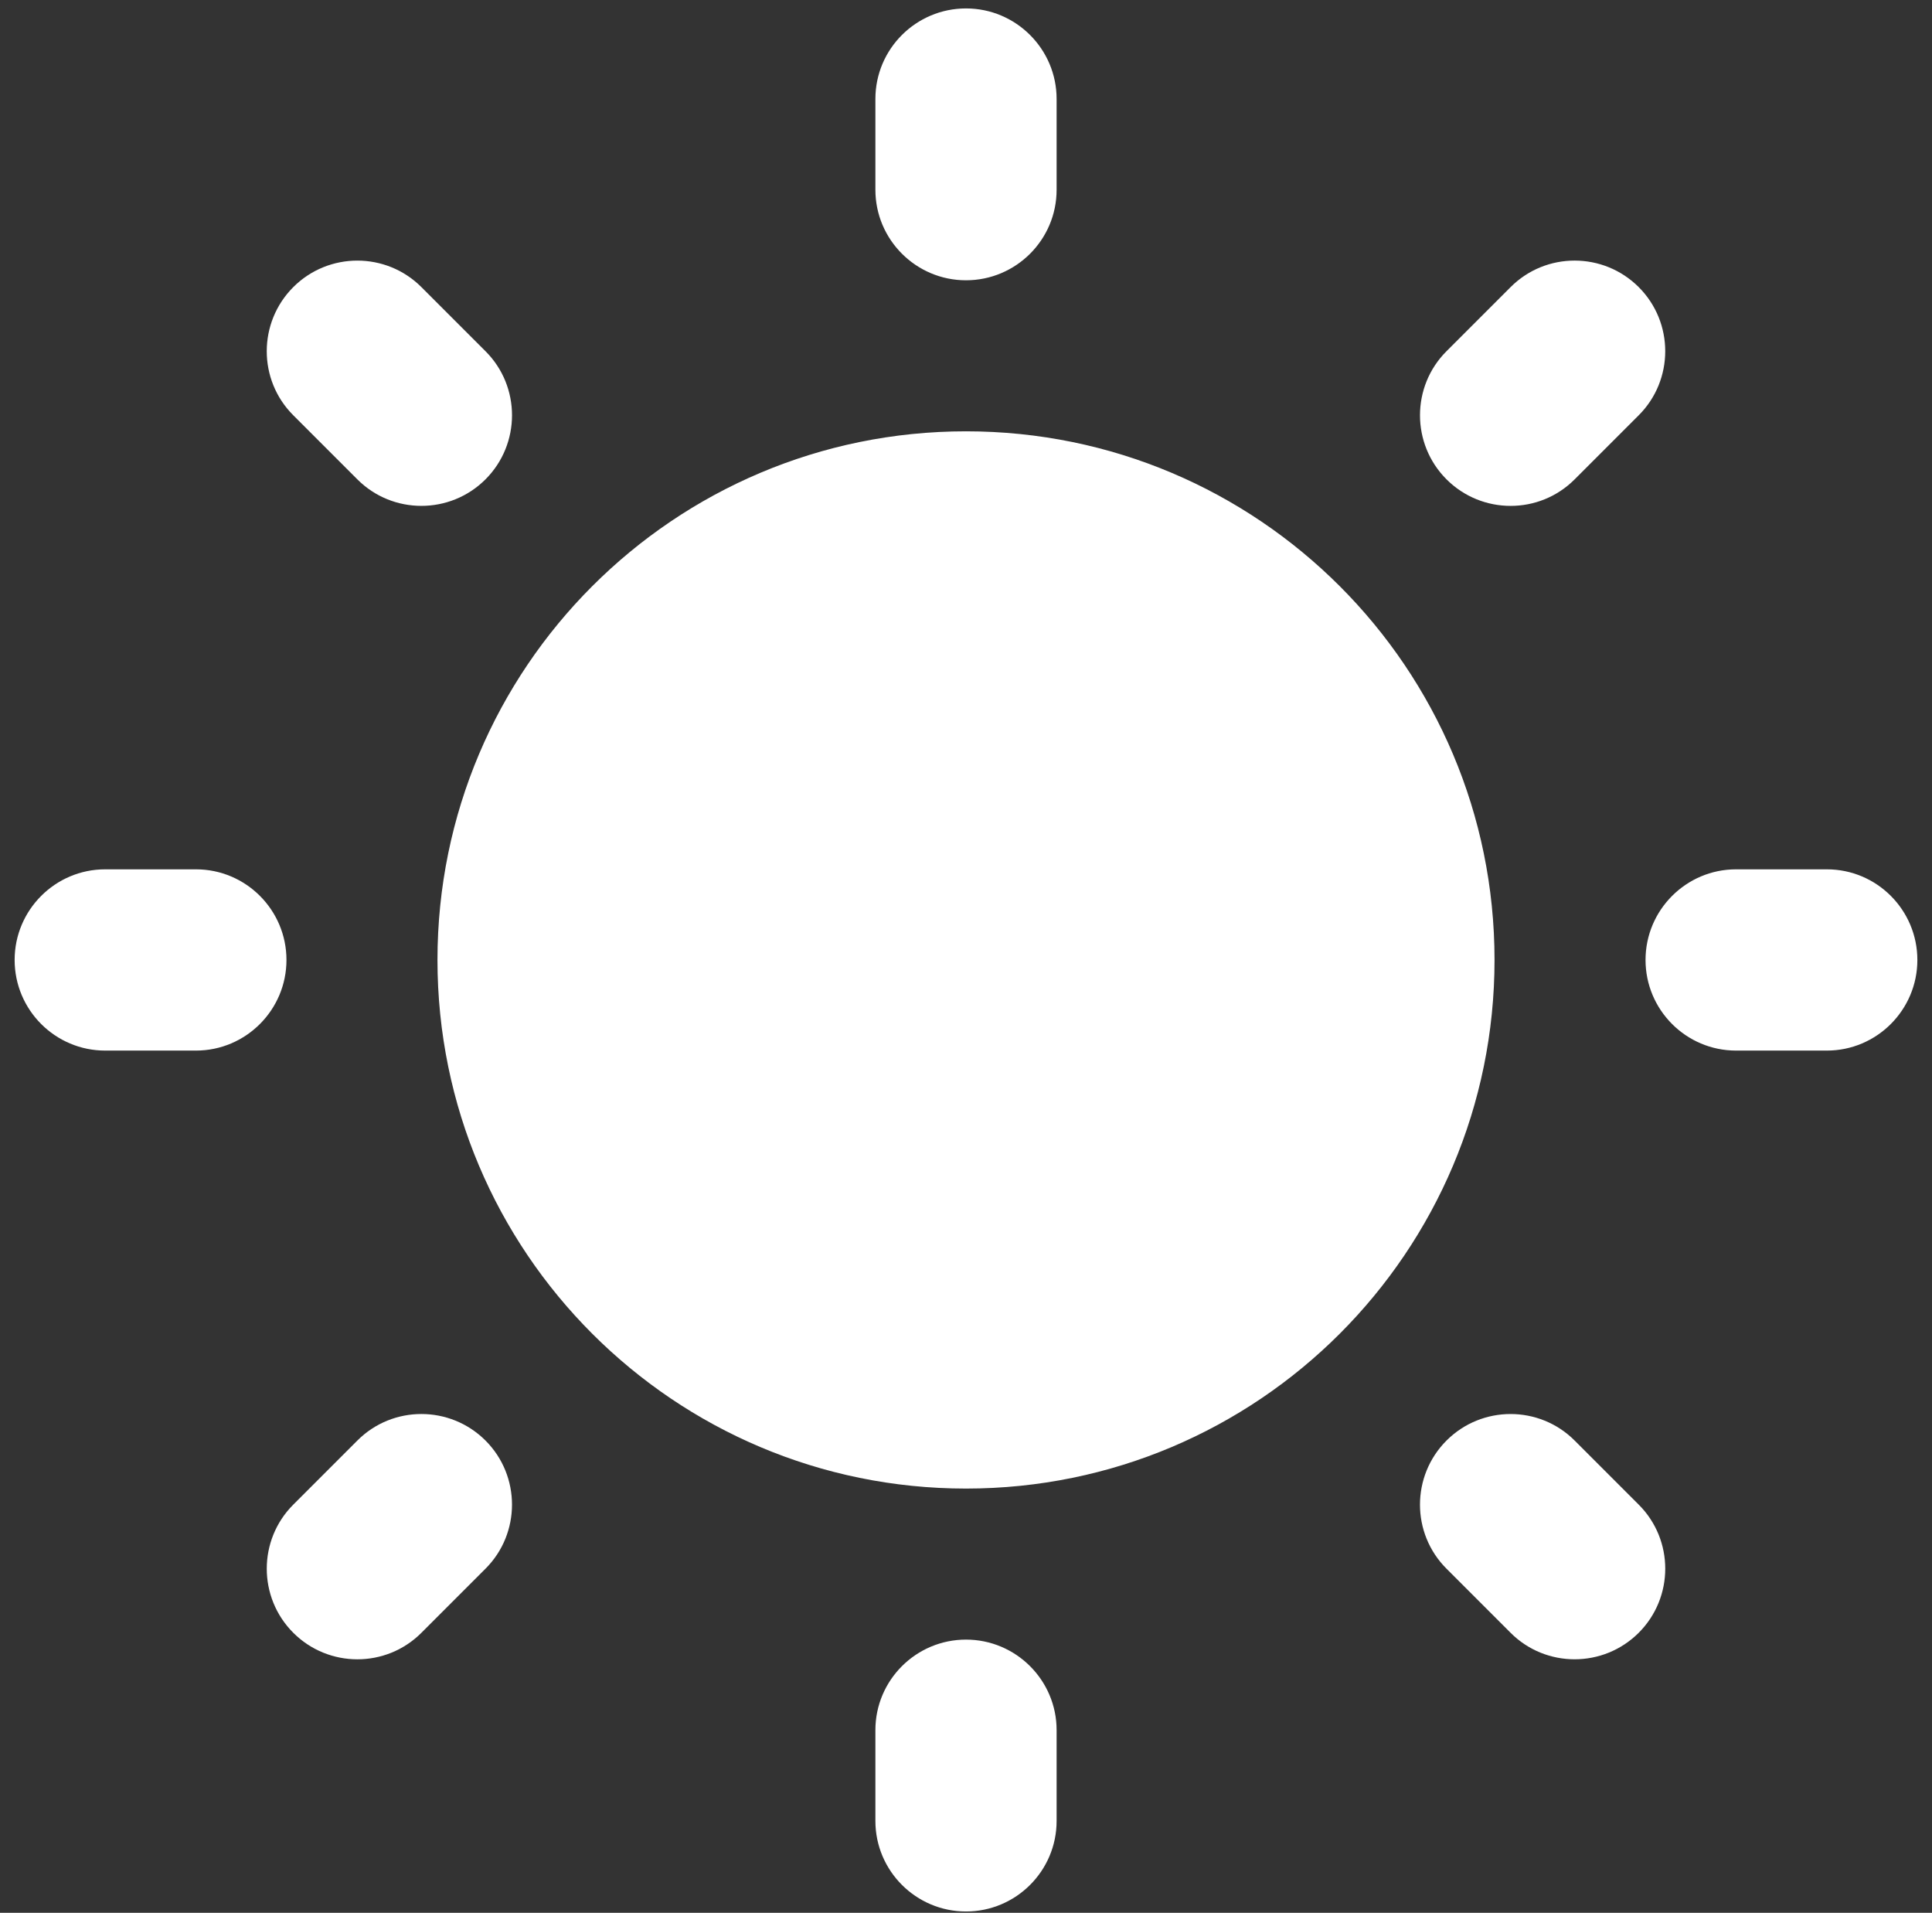 <?xml version="1.0" encoding="UTF-8"?> <svg xmlns="http://www.w3.org/2000/svg" width="99" height="98" viewBox="0 0 99 98" fill="none"><rect x="0" y="0" width="99" height="98" fill="#333333" stroke="none"/> <path fill-rule="evenodd" clip-rule="evenodd" d="M44.857 5.07C44.857 2.508 46.941 0.432 49.5 0.432C52.064 0.432 54.143 2.517 54.143 5.07V9.722C54.143 12.284 52.059 14.36 49.5 14.36C46.936 14.36 44.857 12.275 44.857 9.722V5.07ZM44.857 88.641C44.857 86.08 46.941 84.003 49.5 84.003C52.064 84.003 54.143 86.088 54.143 88.641V93.294C54.143 95.855 52.059 97.932 49.5 97.932C46.936 97.932 44.857 95.847 44.857 93.294V88.641ZM93.612 44.539C96.174 44.539 98.25 46.623 98.25 49.182C98.25 51.746 96.165 53.825 93.612 53.825H88.959C86.398 53.825 84.321 51.741 84.321 49.182C84.321 46.618 86.407 44.539 88.959 44.539H93.612ZM10.041 44.539C12.602 44.539 14.679 46.623 14.679 49.182C14.679 51.746 12.593 53.825 10.041 53.825H5.388C2.827 53.825 0.75 51.741 0.75 49.182C0.75 46.618 2.835 44.539 5.388 44.539H10.041ZM77.409 14.707C79.22 12.896 82.162 12.901 83.972 14.71C85.785 16.523 85.78 19.468 83.975 21.273L80.685 24.563C78.874 26.374 75.932 26.369 74.123 24.559C72.309 22.746 72.314 19.802 74.119 17.997L77.409 14.707ZM18.315 73.801C20.126 71.99 23.068 71.995 24.878 73.804C26.691 75.617 26.686 78.562 24.881 80.367L21.591 83.657C19.78 85.468 16.838 85.463 15.028 83.653C13.215 81.84 13.22 78.896 15.025 77.091L18.315 73.801ZM83.975 77.091C85.786 78.902 85.781 81.844 83.972 83.653C82.158 85.466 79.214 85.462 77.409 83.657L74.119 80.367C72.308 78.555 72.313 75.614 74.123 73.804C75.936 71.991 78.88 71.996 80.685 73.801L83.975 77.091ZM24.881 17.997C26.692 19.808 26.687 22.75 24.878 24.559C23.064 26.372 20.12 26.368 18.315 24.563L15.025 21.273C13.214 19.462 13.219 16.52 15.028 14.71C16.842 12.897 19.786 12.902 21.591 14.707L24.881 17.997ZM49.5 76.265C64.458 76.265 76.583 64.139 76.583 49.182C76.583 34.224 64.458 22.098 49.5 22.098C34.542 22.098 22.417 34.224 22.417 49.182C22.417 64.139 34.542 76.265 49.5 76.265Z" fill="white"></path> </svg> 
